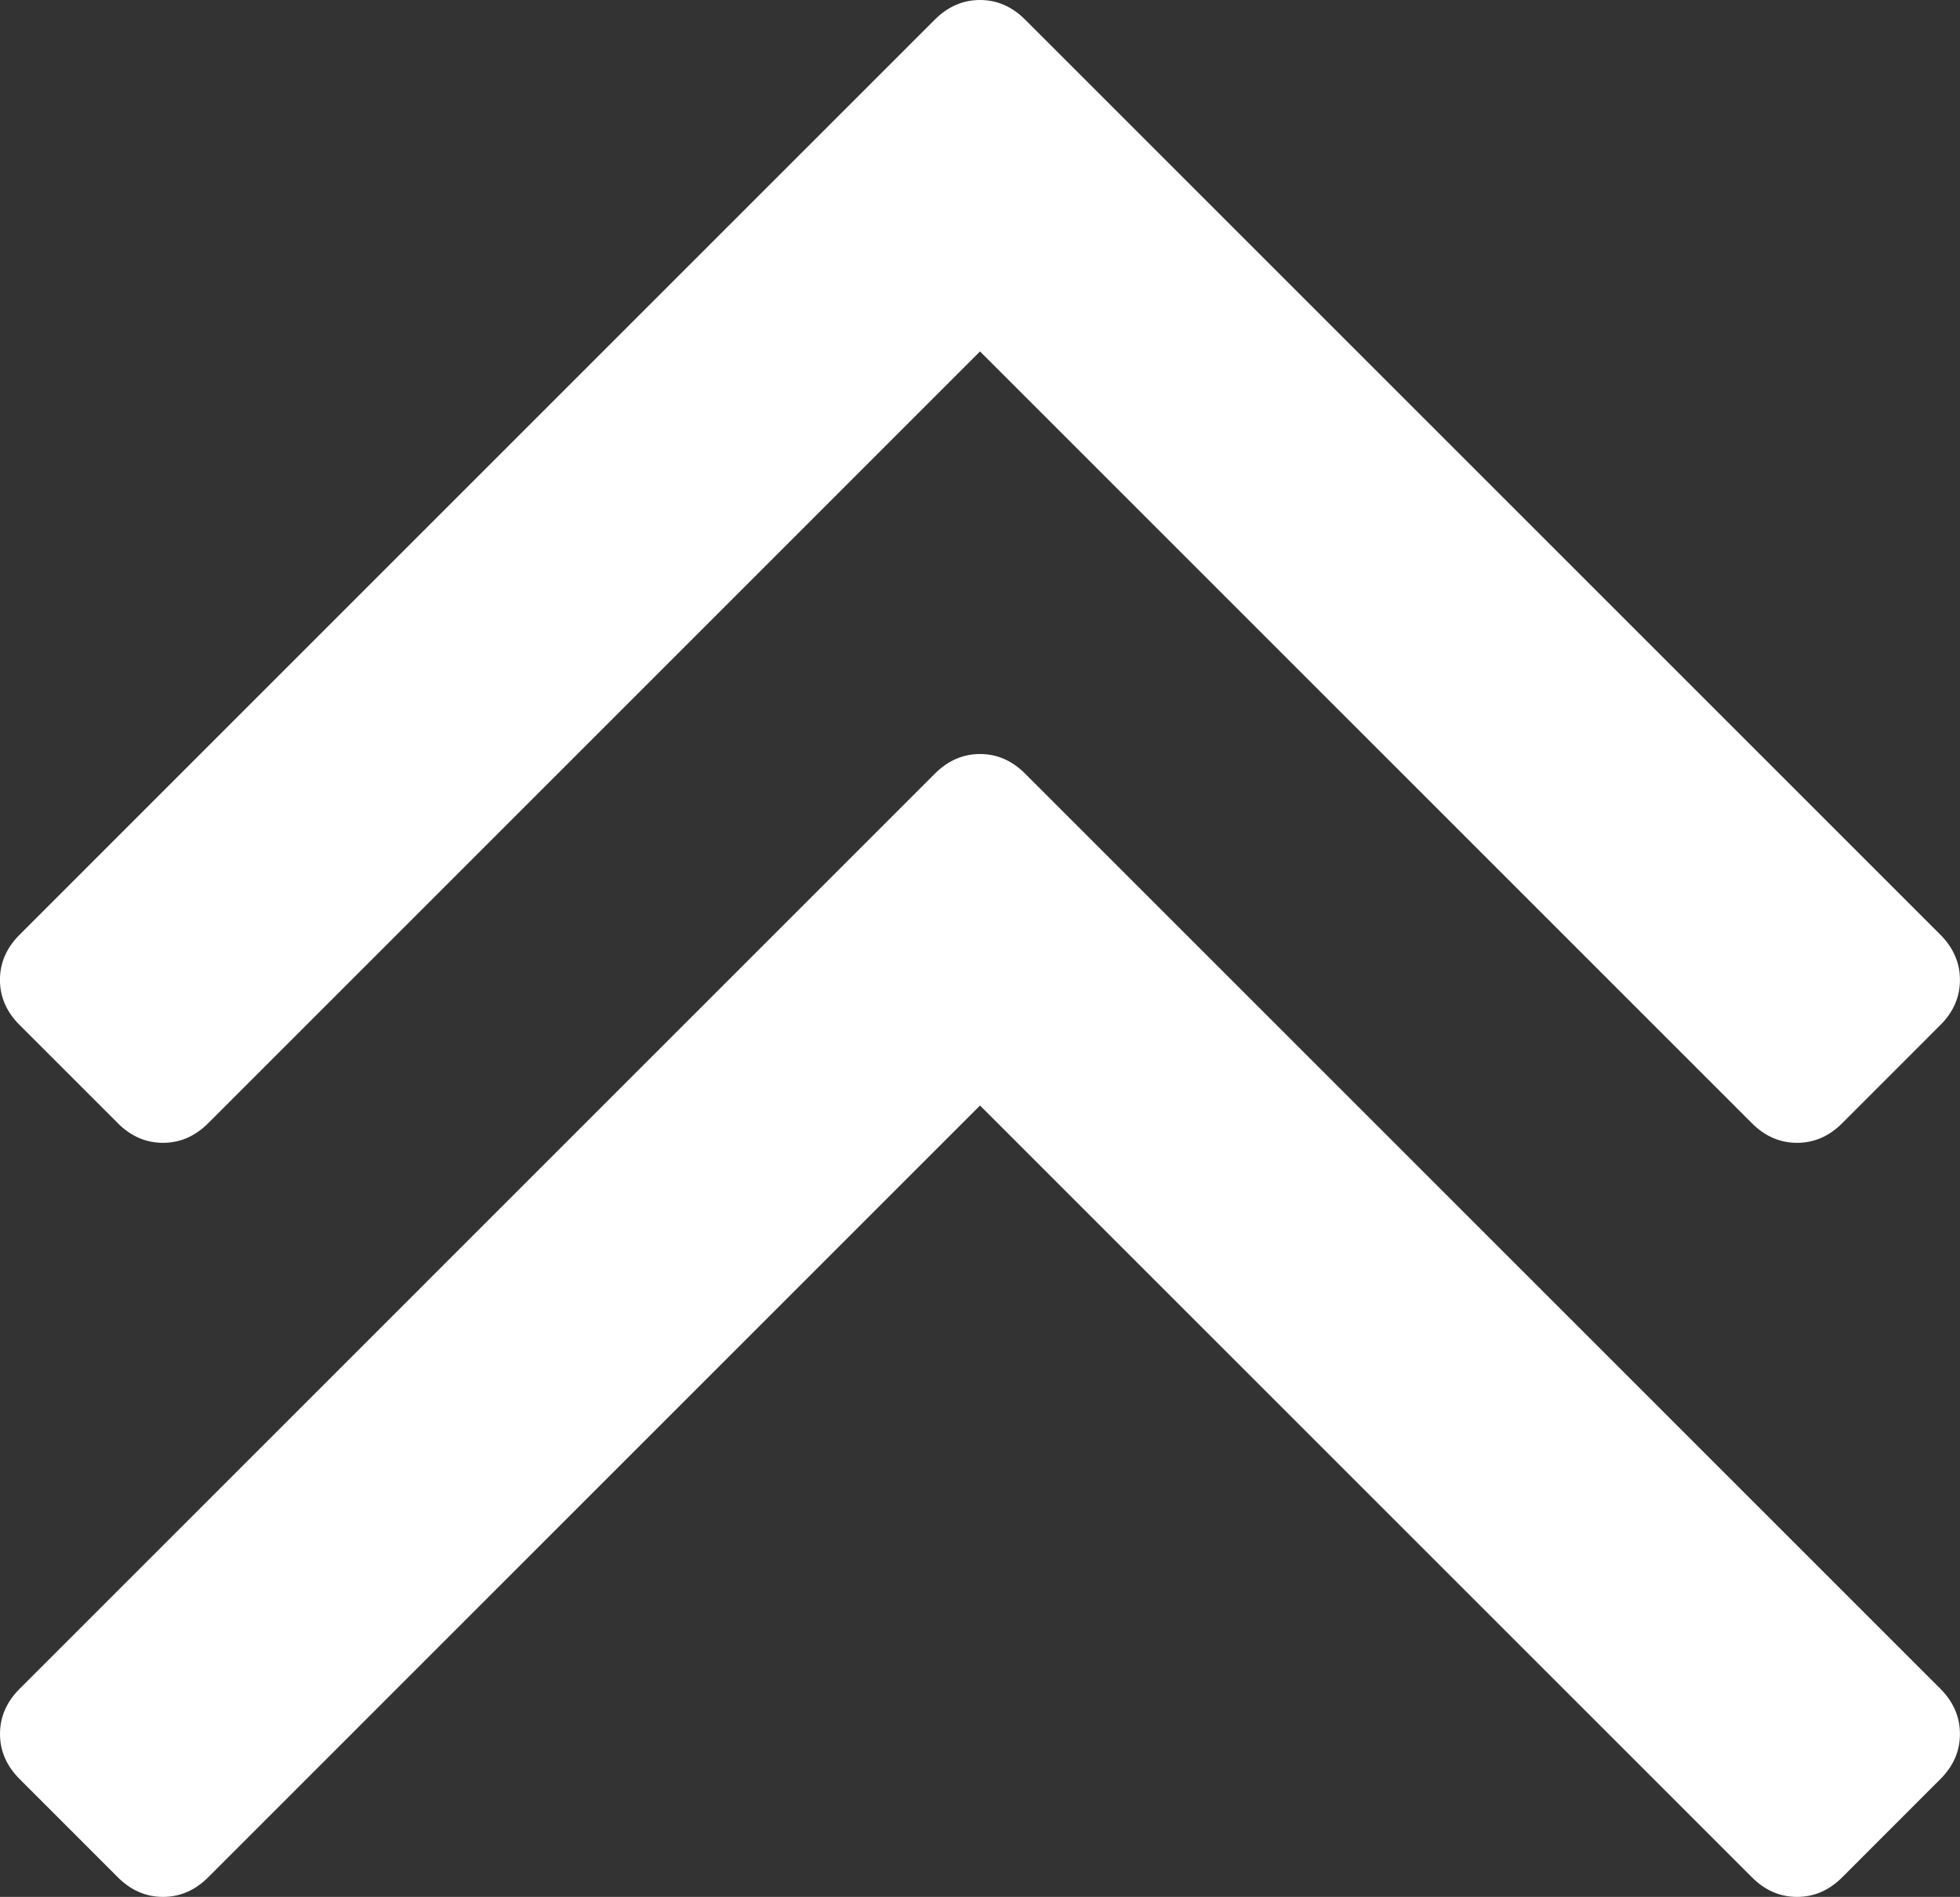 <?xml version="1.0" encoding="utf-8"?>
<!-- Generator: Adobe Illustrator 17.0.0, SVG Export Plug-In . SVG Version: 6.00 Build 0)  -->
<!DOCTYPE svg PUBLIC "-//W3C//DTD SVG 1.1//EN" "http://www.w3.org/Graphics/SVG/1.1/DTD/svg11.dtd">
<svg version="1.1" id="Capa_1" xmlns="http://www.w3.org/2000/svg" xmlns:xlink="http://www.w3.org/1999/xlink" x="0px" y="0px"
	 width="39.773px" height="38.498px" viewBox="245.155 241.864 39.773 38.498"
	 enable-background="new 245.155 241.864 39.773 38.498" xml:space="preserve">
<rect x="245.155" y="241.864" width="39.773" height="38.498" fill="#333333" stroke="none"/>
<g>
	<g>
		<path fill="#FFFFFF" d="M247.546,264.66c0.266,0.266,0.571,0.398,0.917,0.398s0.651-0.133,0.917-0.398l15.662-15.663
			l15.663,15.663c0.265,0.266,0.571,0.398,0.916,0.398c0.346,0,0.652-0.133,0.917-0.398l1.992-1.993
			c0.266-0.266,0.397-0.571,0.397-0.916c0-0.345-0.133-0.651-0.397-0.917l-18.573-18.572c-0.265-0.266-0.571-0.398-0.916-0.398
			s-0.651,0.133-0.917,0.398l-18.571,18.572c-0.266,0.266-0.399,0.571-0.399,0.917c0,0.345,0.133,0.65,0.399,0.916L247.546,264.66z"
			/>
		<path fill="#FFFFFF" d="M265.958,257.566c-0.265-0.266-0.571-0.399-0.916-0.399s-0.651,0.133-0.917,0.399l-18.571,18.572
			c-0.266,0.266-0.399,0.571-0.399,0.917c0,0.345,0.133,0.651,0.399,0.916l1.992,1.993c0.266,0.266,0.571,0.398,0.917,0.398
			s0.651-0.133,0.917-0.398l15.662-15.663l15.663,15.663c0.265,0.266,0.571,0.398,0.916,0.398c0.346,0,0.652-0.132,0.917-0.398
			l1.992-1.993c0.266-0.266,0.397-0.571,0.397-0.916c0-0.346-0.133-0.651-0.397-0.917L265.958,257.566z"/>
	</g>
</g>
</svg>
